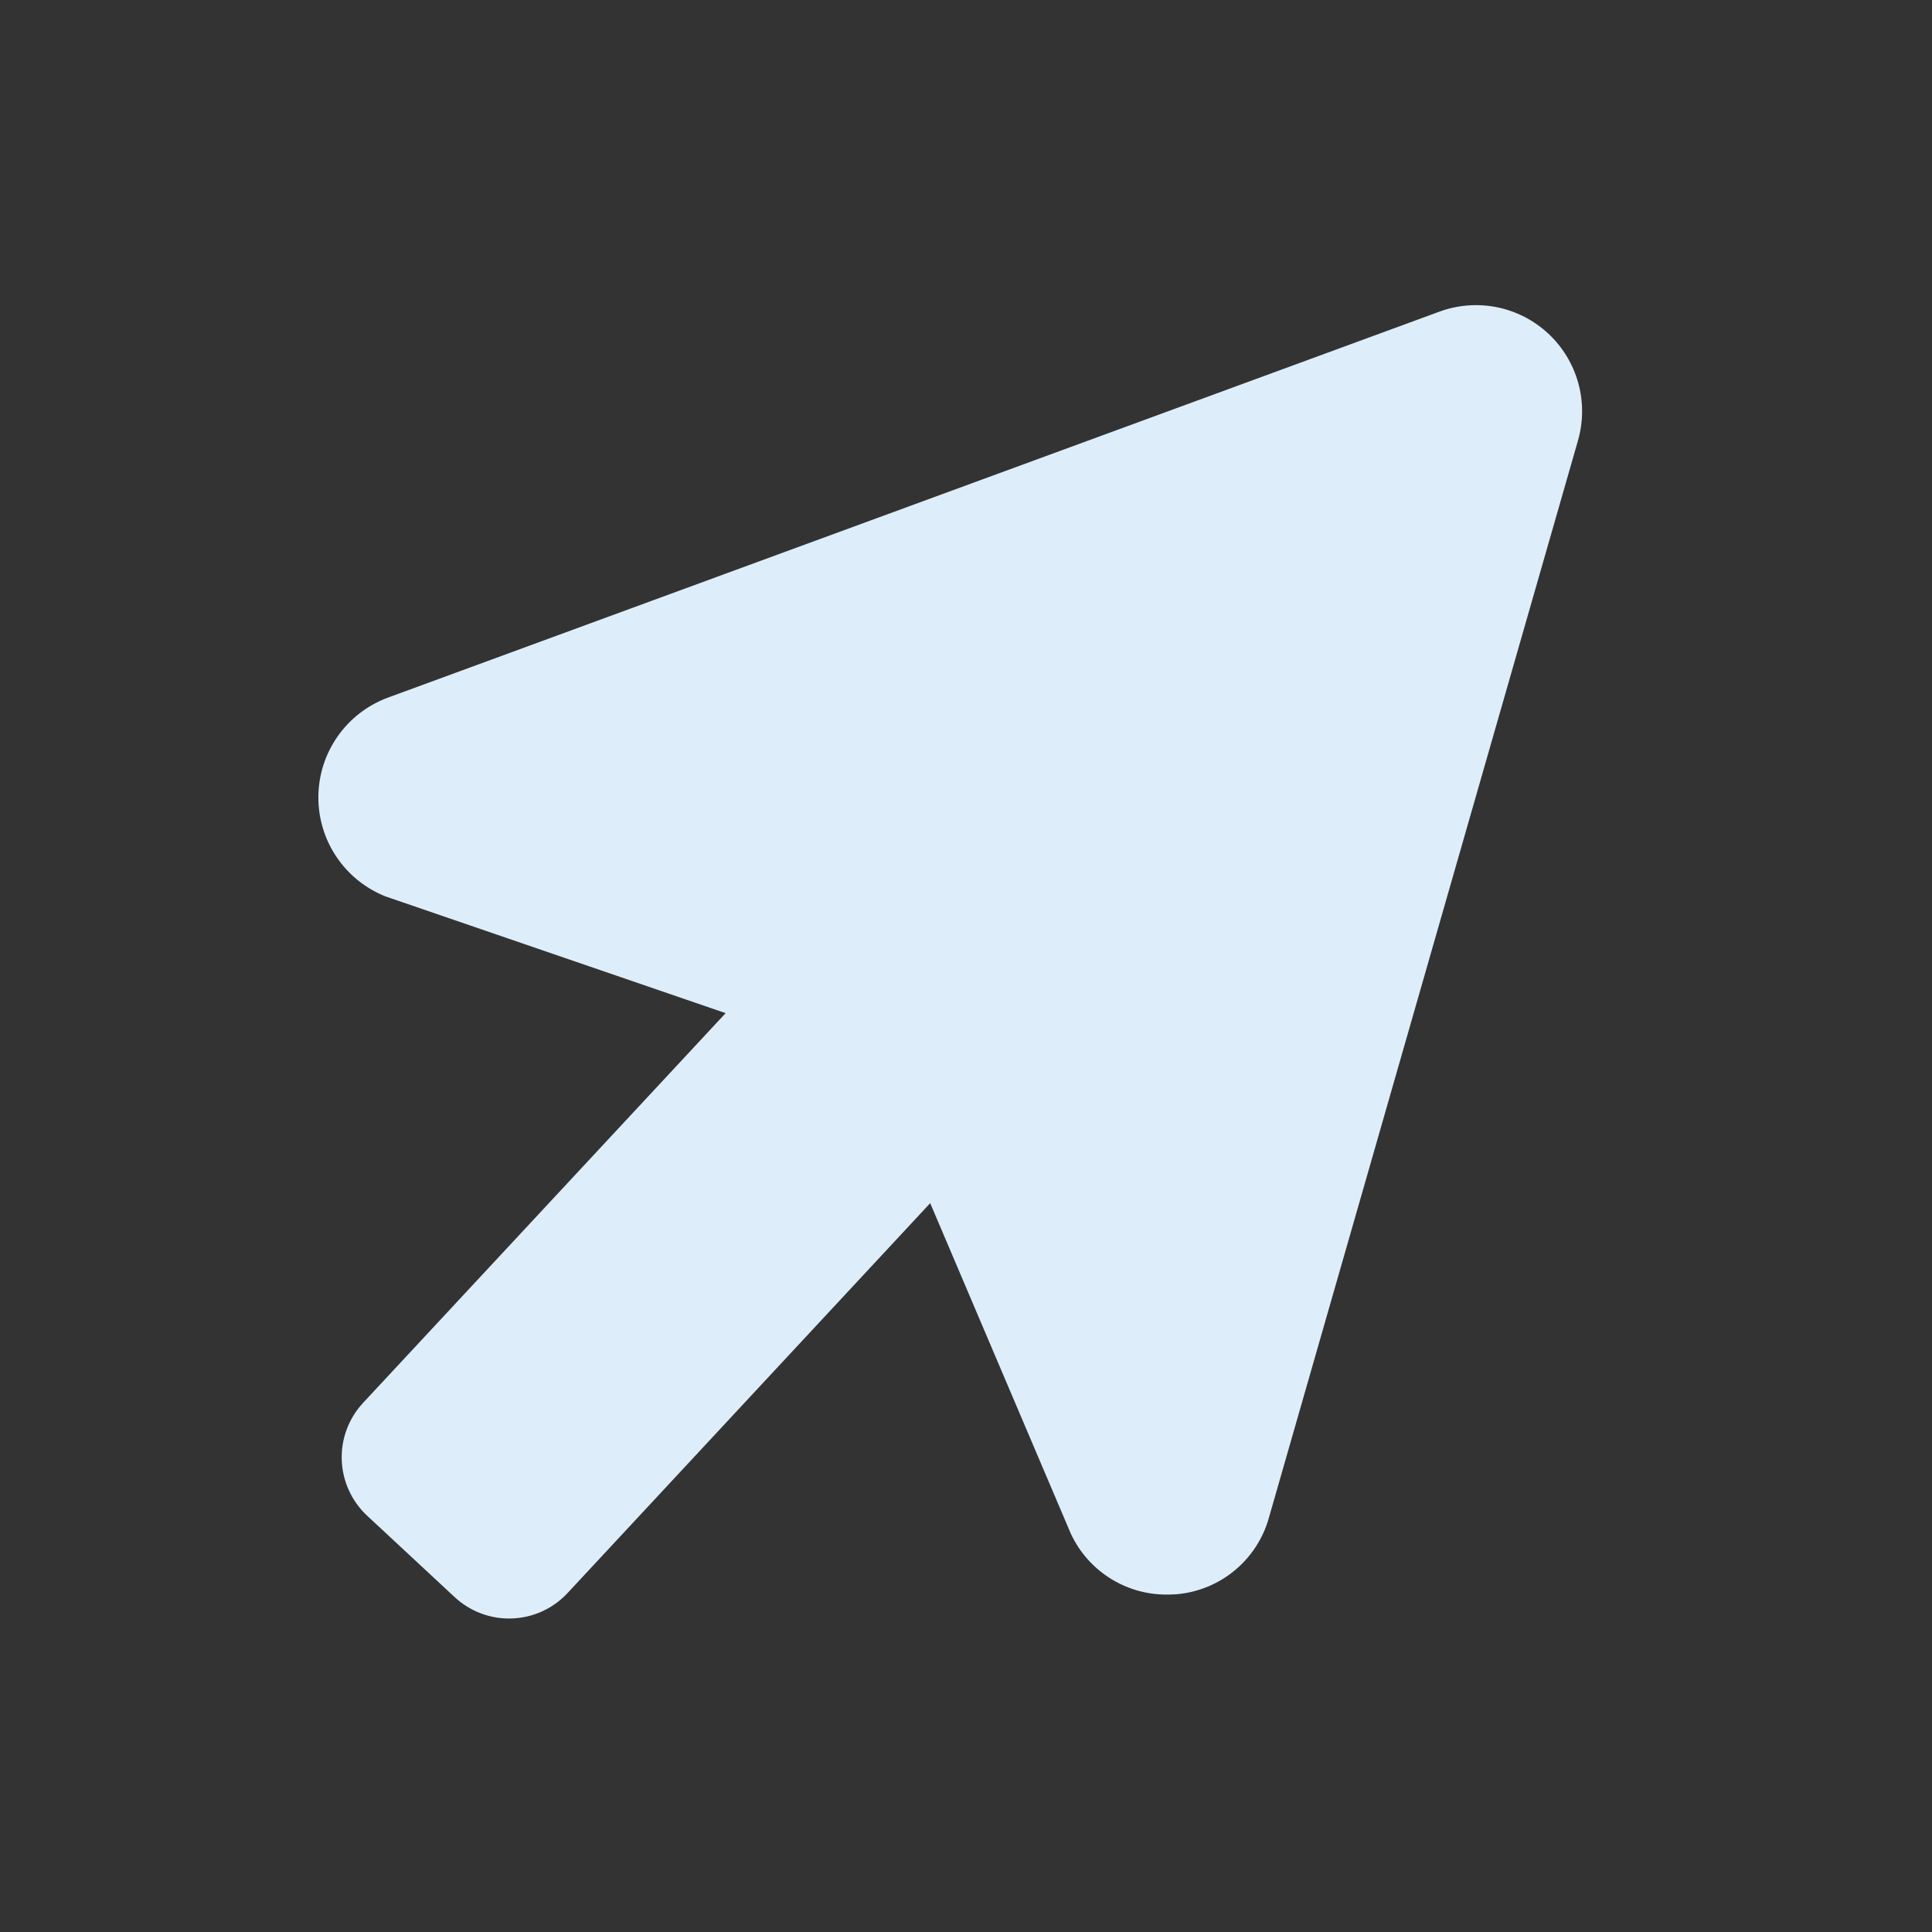 <svg width="117" height="117" viewBox="0 0 117 117" fill="none" xmlns="http://www.w3.org/2000/svg">
<rect x="0" y="0" width="117" height="117" fill="#333333" stroke="none"/>
<path d="M22.235 91.791L27.53 96.716C27.995 97.15 28.542 97.488 29.138 97.711C29.734 97.934 30.368 98.036 31.004 98.013C31.64 97.99 32.266 97.842 32.844 97.577C33.423 97.312 33.943 96.935 34.376 96.468L56.332 72.862L64.807 92.781L64.865 92.912C65.4 94.044 66.256 94.994 67.327 95.643C68.398 96.292 69.637 96.611 70.888 96.561L71.202 96.55C72.505 96.448 73.745 95.948 74.754 95.118C75.763 94.289 76.493 93.169 76.844 91.91L95.56 26.683C95.888 25.542 95.894 24.332 95.576 23.188C95.258 22.043 94.63 21.009 93.76 20.2C92.891 19.392 91.814 18.839 90.65 18.605C89.485 18.371 88.279 18.465 87.164 18.875L23.462 42.258C22.244 42.715 21.194 43.529 20.448 44.593C19.701 45.657 19.294 46.923 19.28 48.223C19.265 49.523 19.644 50.797 20.367 51.877C21.089 52.958 22.122 53.795 23.328 54.279L23.463 54.326L43.944 61.355L21.987 84.957C21.114 85.896 20.649 87.143 20.696 88.425C20.742 89.707 21.296 90.917 22.235 91.791Z" fill="#DDEEFA"/>
</svg>
